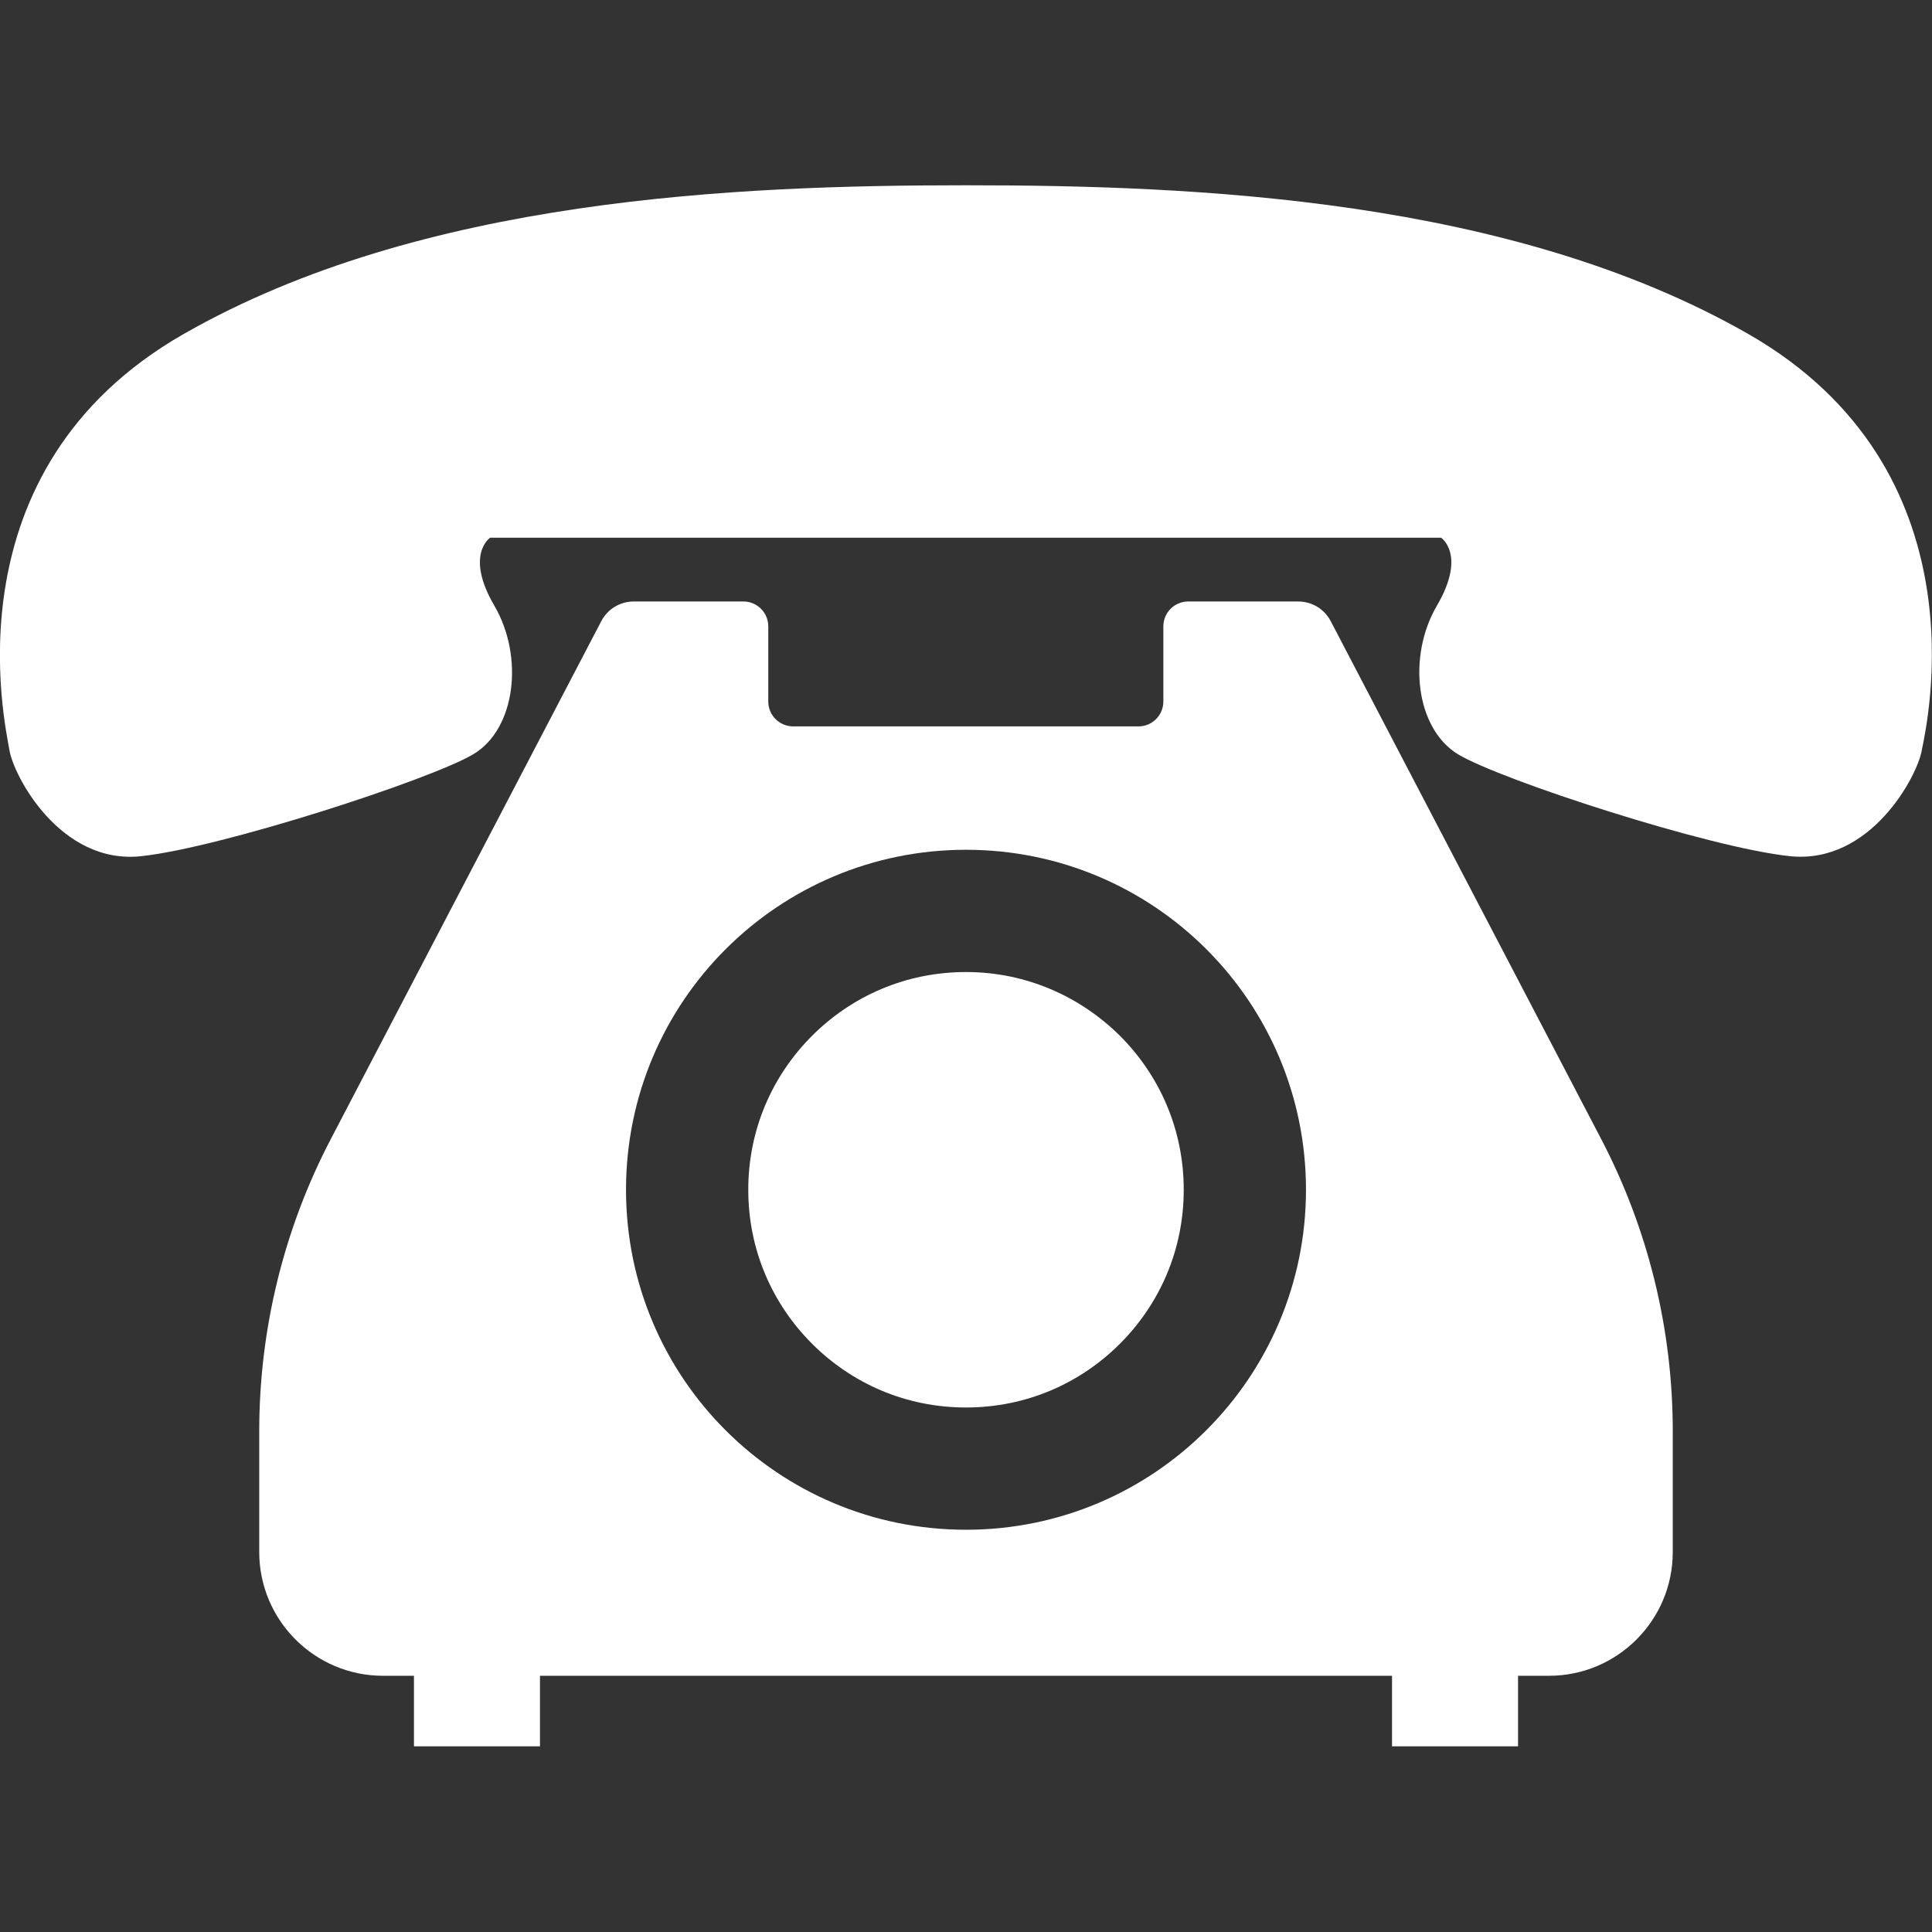 <?xml version="1.0" encoding="utf-8"?>
<!-- Generator: Adobe Illustrator 23.0.3, SVG Export Plug-In . SVG Version: 6.00 Build 0)  -->
<svg version="1.1" id="_x32_" xmlns="http://www.w3.org/2000/svg" xmlns:xlink="http://www.w3.org/1999/xlink" x="0px" y="0px"
	 viewBox="0 0 512 512" style="enable-background:new 0 0 512 512;" xml:space="preserve">
<rect x="0" y="0" width="512" height="512" fill="#333333" stroke="none"/>
<style type="text/css">
	.st0{fill:#FFFFFF;}
</style>
<g>
	<path class="st0" d="M463.3,88.5c-63-36-146.5-39.4-207.3-39.4S111.7,52.5,48.7,88.5c-63,36-47.3,103.5-46.2,110.3
		c1.1,6.8,13.5,30.4,34.9,28.1c21.4-2.3,76.7-20.3,88-27c11.3-6.7,13.5-25.9,5.6-39.4c-7.9-13.5-1.1-18-1.1-18h126h126
		c0,0,6.8,4.5-1.1,18c-7.9,13.5-5.6,32.6,5.6,39.4c11.3,6.8,66.6,24.8,88,27c21.4,2.2,33.8-21.4,34.9-28.1
		C510.6,192.1,526.3,124.6,463.3,88.5z"/>
	<path class="st0" d="M256,257.6c-16,0-30.3,6.4-40.8,16.9c-10.5,10.5-16.9,24.8-16.9,40.8c0,16,6.4,30.3,16.9,40.8
		c10.5,10.5,24.8,16.9,40.8,16.9c16,0,30.3-6.4,40.8-16.9c10.5-10.5,16.9-24.8,16.9-40.8c0-16-6.4-30.3-16.9-40.8
		C286.3,264.1,272,257.6,256,257.6z"/>
	<path class="st0" d="M352.7,164.7c-1.7-3.3-5-5.3-8.7-5.3h-29.1c-3.6,0-6.6,2.9-6.6,6.6v19.9c0,3.6-2.9,6.6-6.6,6.6h-91.5
		c-3.6,0-6.6-2.9-6.6-6.6V166c0-3.6-2.9-6.6-6.6-6.6H168c-3.7,0-7,2-8.7,5.3L87.7,301.8c-12.5,23.9-19,50.5-19,77.5v32
		c0,18.1,14.7,32.8,32.8,32.8h8.2v18.7h33.4v-18.7h225.8v18.7h33.4v-18.7h8.2c18.1,0,32.8-14.7,32.8-32.8v-32c0-27-6.5-53.6-19-77.5
		L352.7,164.7z M256,405.4c-49.8,0-90.1-40.3-90.1-90.1c0-49.8,40.3-90.1,90.1-90.1c49.8,0,90.1,40.3,90.1,90.1
		C346.1,365,305.8,405.4,256,405.4z"/>
</g>
</svg>

